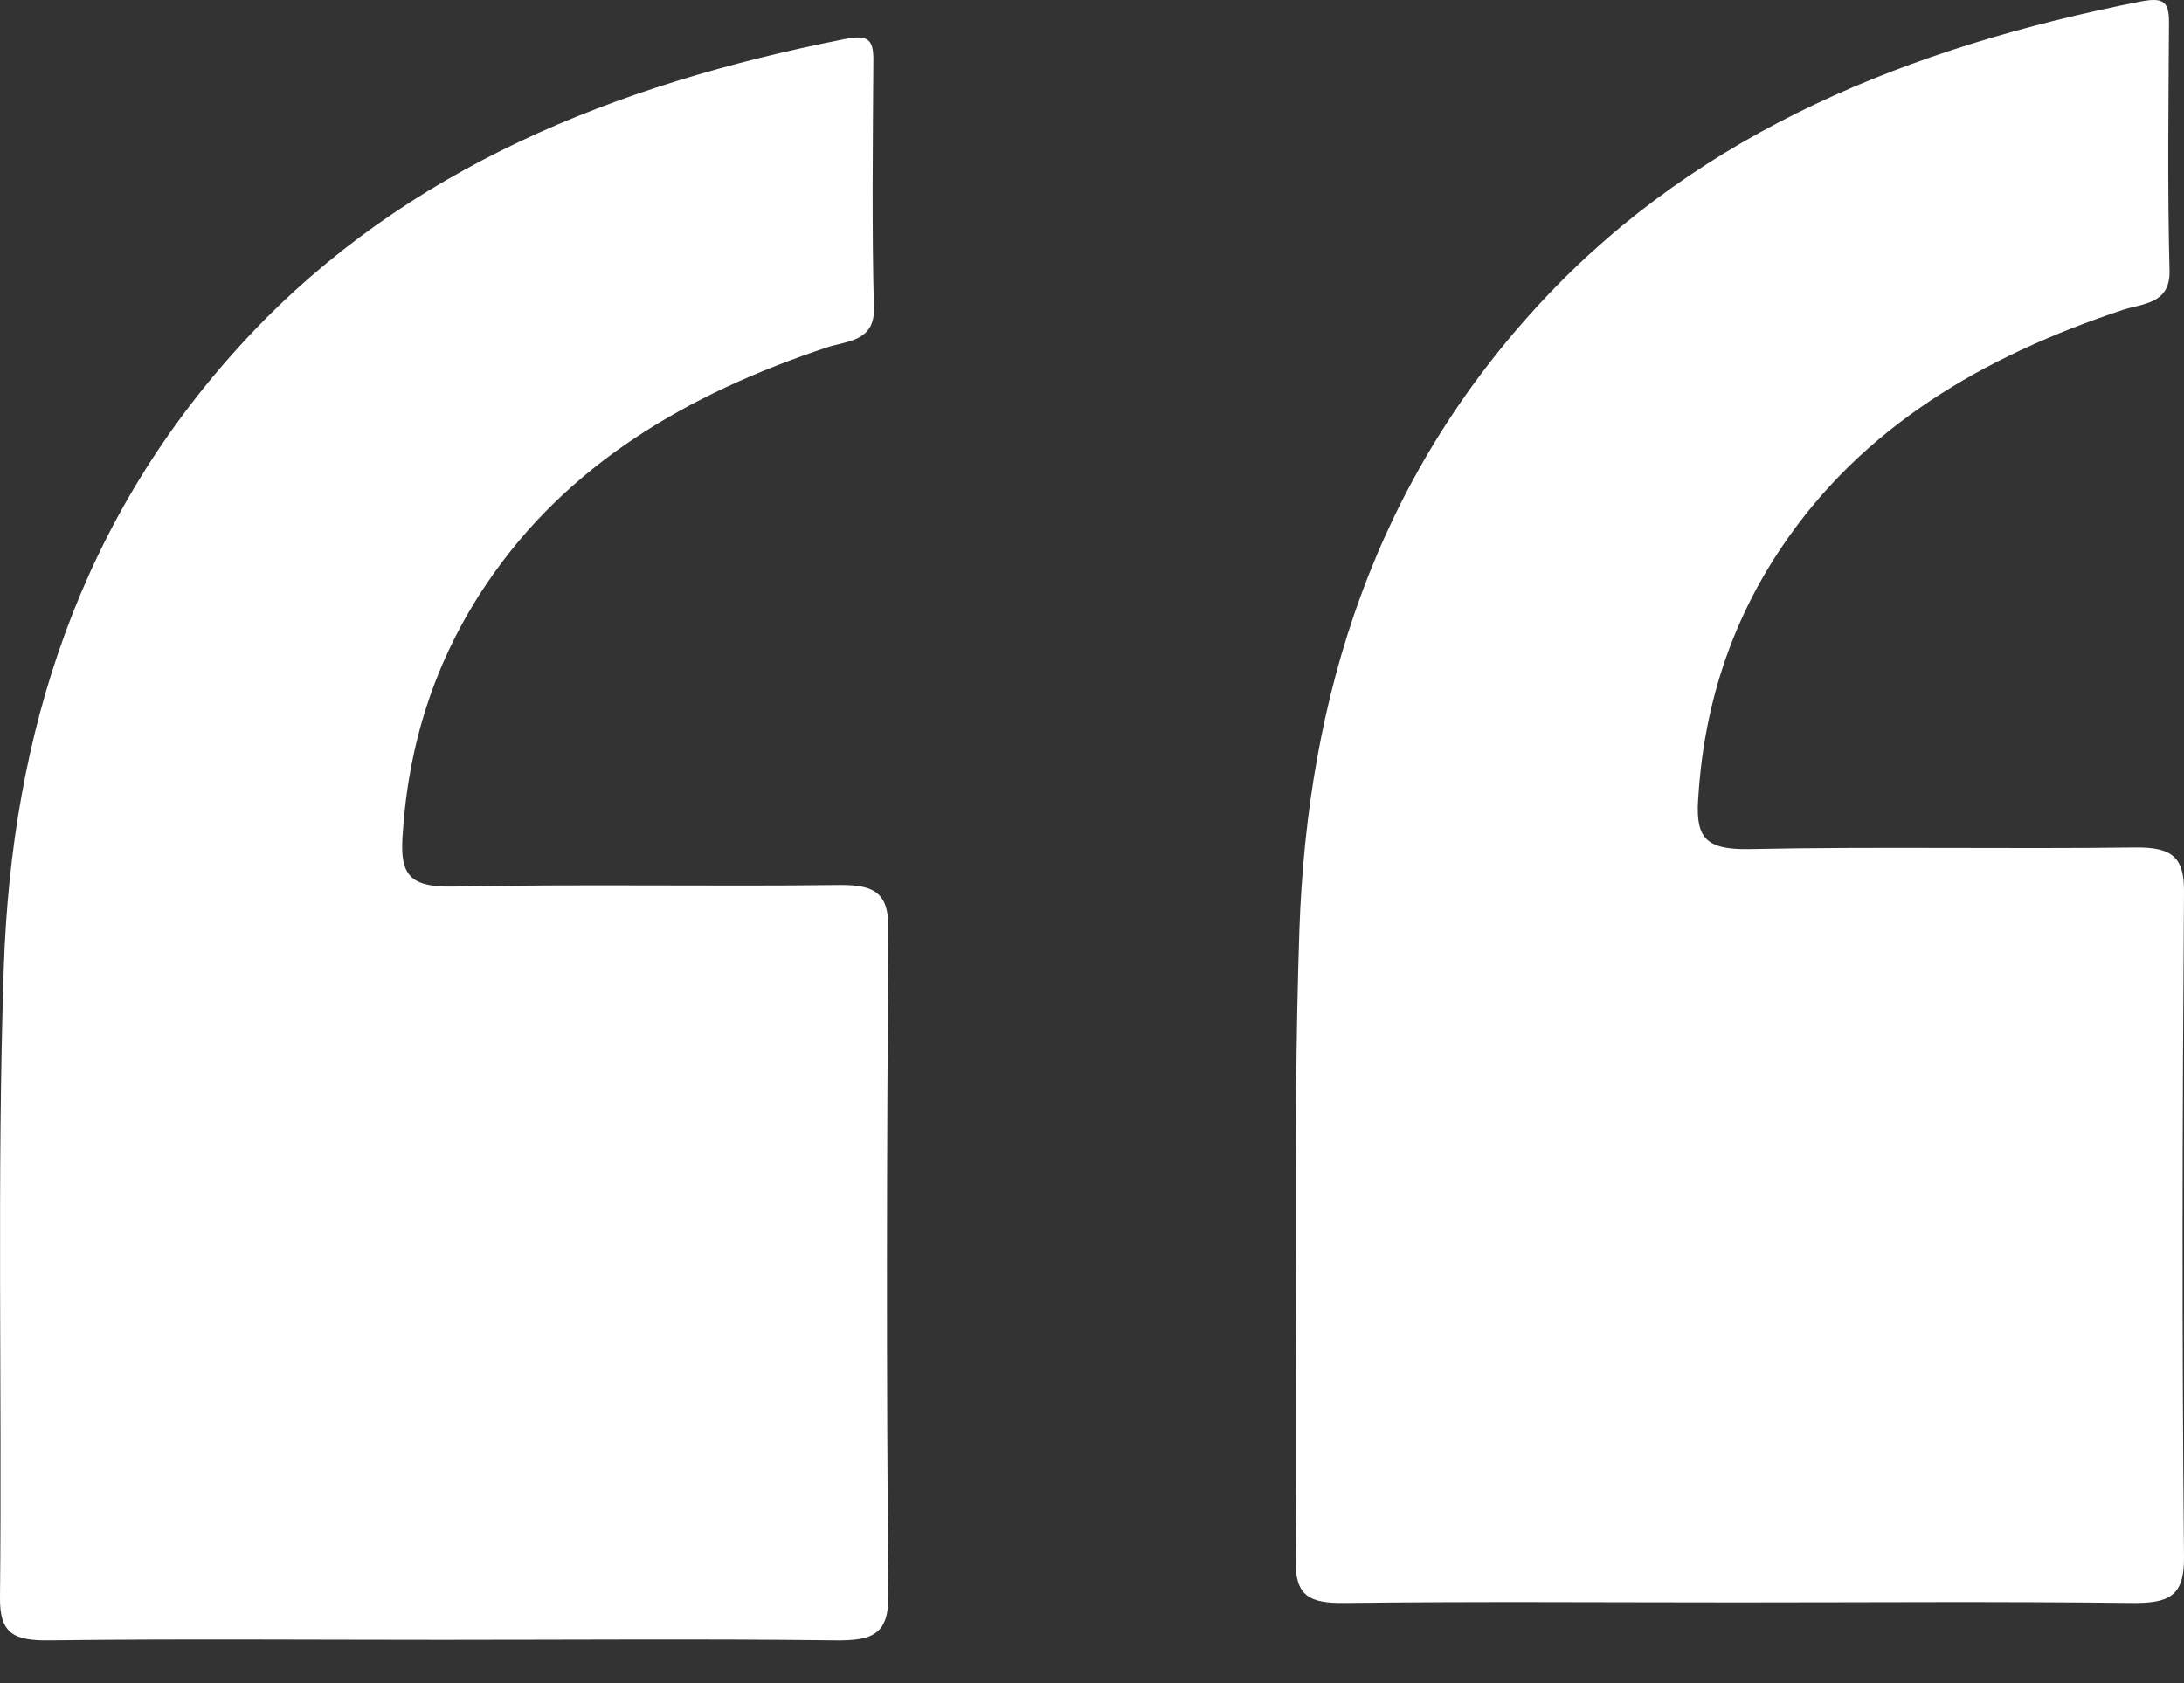 <svg xmlns="http://www.w3.org/2000/svg" width="48" height="37" viewBox="0 0 48 37" fill="none"><rect x="0" y="0" width="48" height="37" fill="#333333" stroke="none"/><path d="M9.715 36.051C6.846 36.051 3.964 36.027 1.094 36.062C0.294 36.074 -0.011 35.909 0 35.11C0.047 30.499 -0.07 25.877 0.083 21.266C0.259 16.138 1.729 11.375 5.47 7.387C8.939 3.694 13.503 1.859 18.56 0.86C19.042 0.766 19.195 0.836 19.195 1.295C19.184 3.13 19.16 4.953 19.207 6.788C19.219 7.505 18.619 7.493 18.184 7.634C15.102 8.658 12.468 10.21 10.703 12.821C9.539 14.539 8.963 16.409 8.845 18.42C8.798 19.231 9.01 19.502 9.939 19.49C12.774 19.431 15.608 19.49 18.443 19.455C19.266 19.443 19.537 19.667 19.525 20.443C19.489 25.312 19.478 30.181 19.525 35.051C19.537 35.933 19.184 36.074 18.337 36.062C15.455 36.027 12.585 36.051 9.715 36.051Z" fill="white"></path><path d="M38.19 35.227C35.321 35.227 32.439 35.204 29.569 35.239C28.769 35.251 28.463 35.086 28.475 34.286C28.522 29.676 28.405 25.053 28.558 20.443C28.734 15.315 30.204 10.551 33.944 6.564C37.414 2.871 41.978 1.036 47.035 0.036C47.517 -0.058 47.67 0.013 47.67 0.471C47.659 2.306 47.635 4.129 47.682 5.964C47.694 6.682 47.094 6.67 46.659 6.811C43.577 7.834 40.943 9.387 39.178 11.998C38.014 13.715 37.438 15.585 37.32 17.596C37.273 18.408 37.485 18.678 38.414 18.667C41.248 18.608 44.083 18.667 46.918 18.631C47.741 18.62 48.011 18.843 48 19.619C47.964 24.489 47.953 29.358 48 34.227C48.011 35.109 47.659 35.251 46.812 35.239C43.942 35.204 41.06 35.227 38.19 35.227Z" fill="white"></path><line x1="0.893" y1="-0.893" x2="8.748" y2="-0.893" transform="matrix(0 -1 -1 0 2.856 31.064)" stroke="white" stroke-width="1.785" stroke-linecap="round"></line><line x1="0.893" y1="-0.893" x2="8.748" y2="-0.893" transform="matrix(0 -1 -1 0 31.421 31.064)" stroke="white" stroke-width="1.785" stroke-linecap="round"></line></svg>